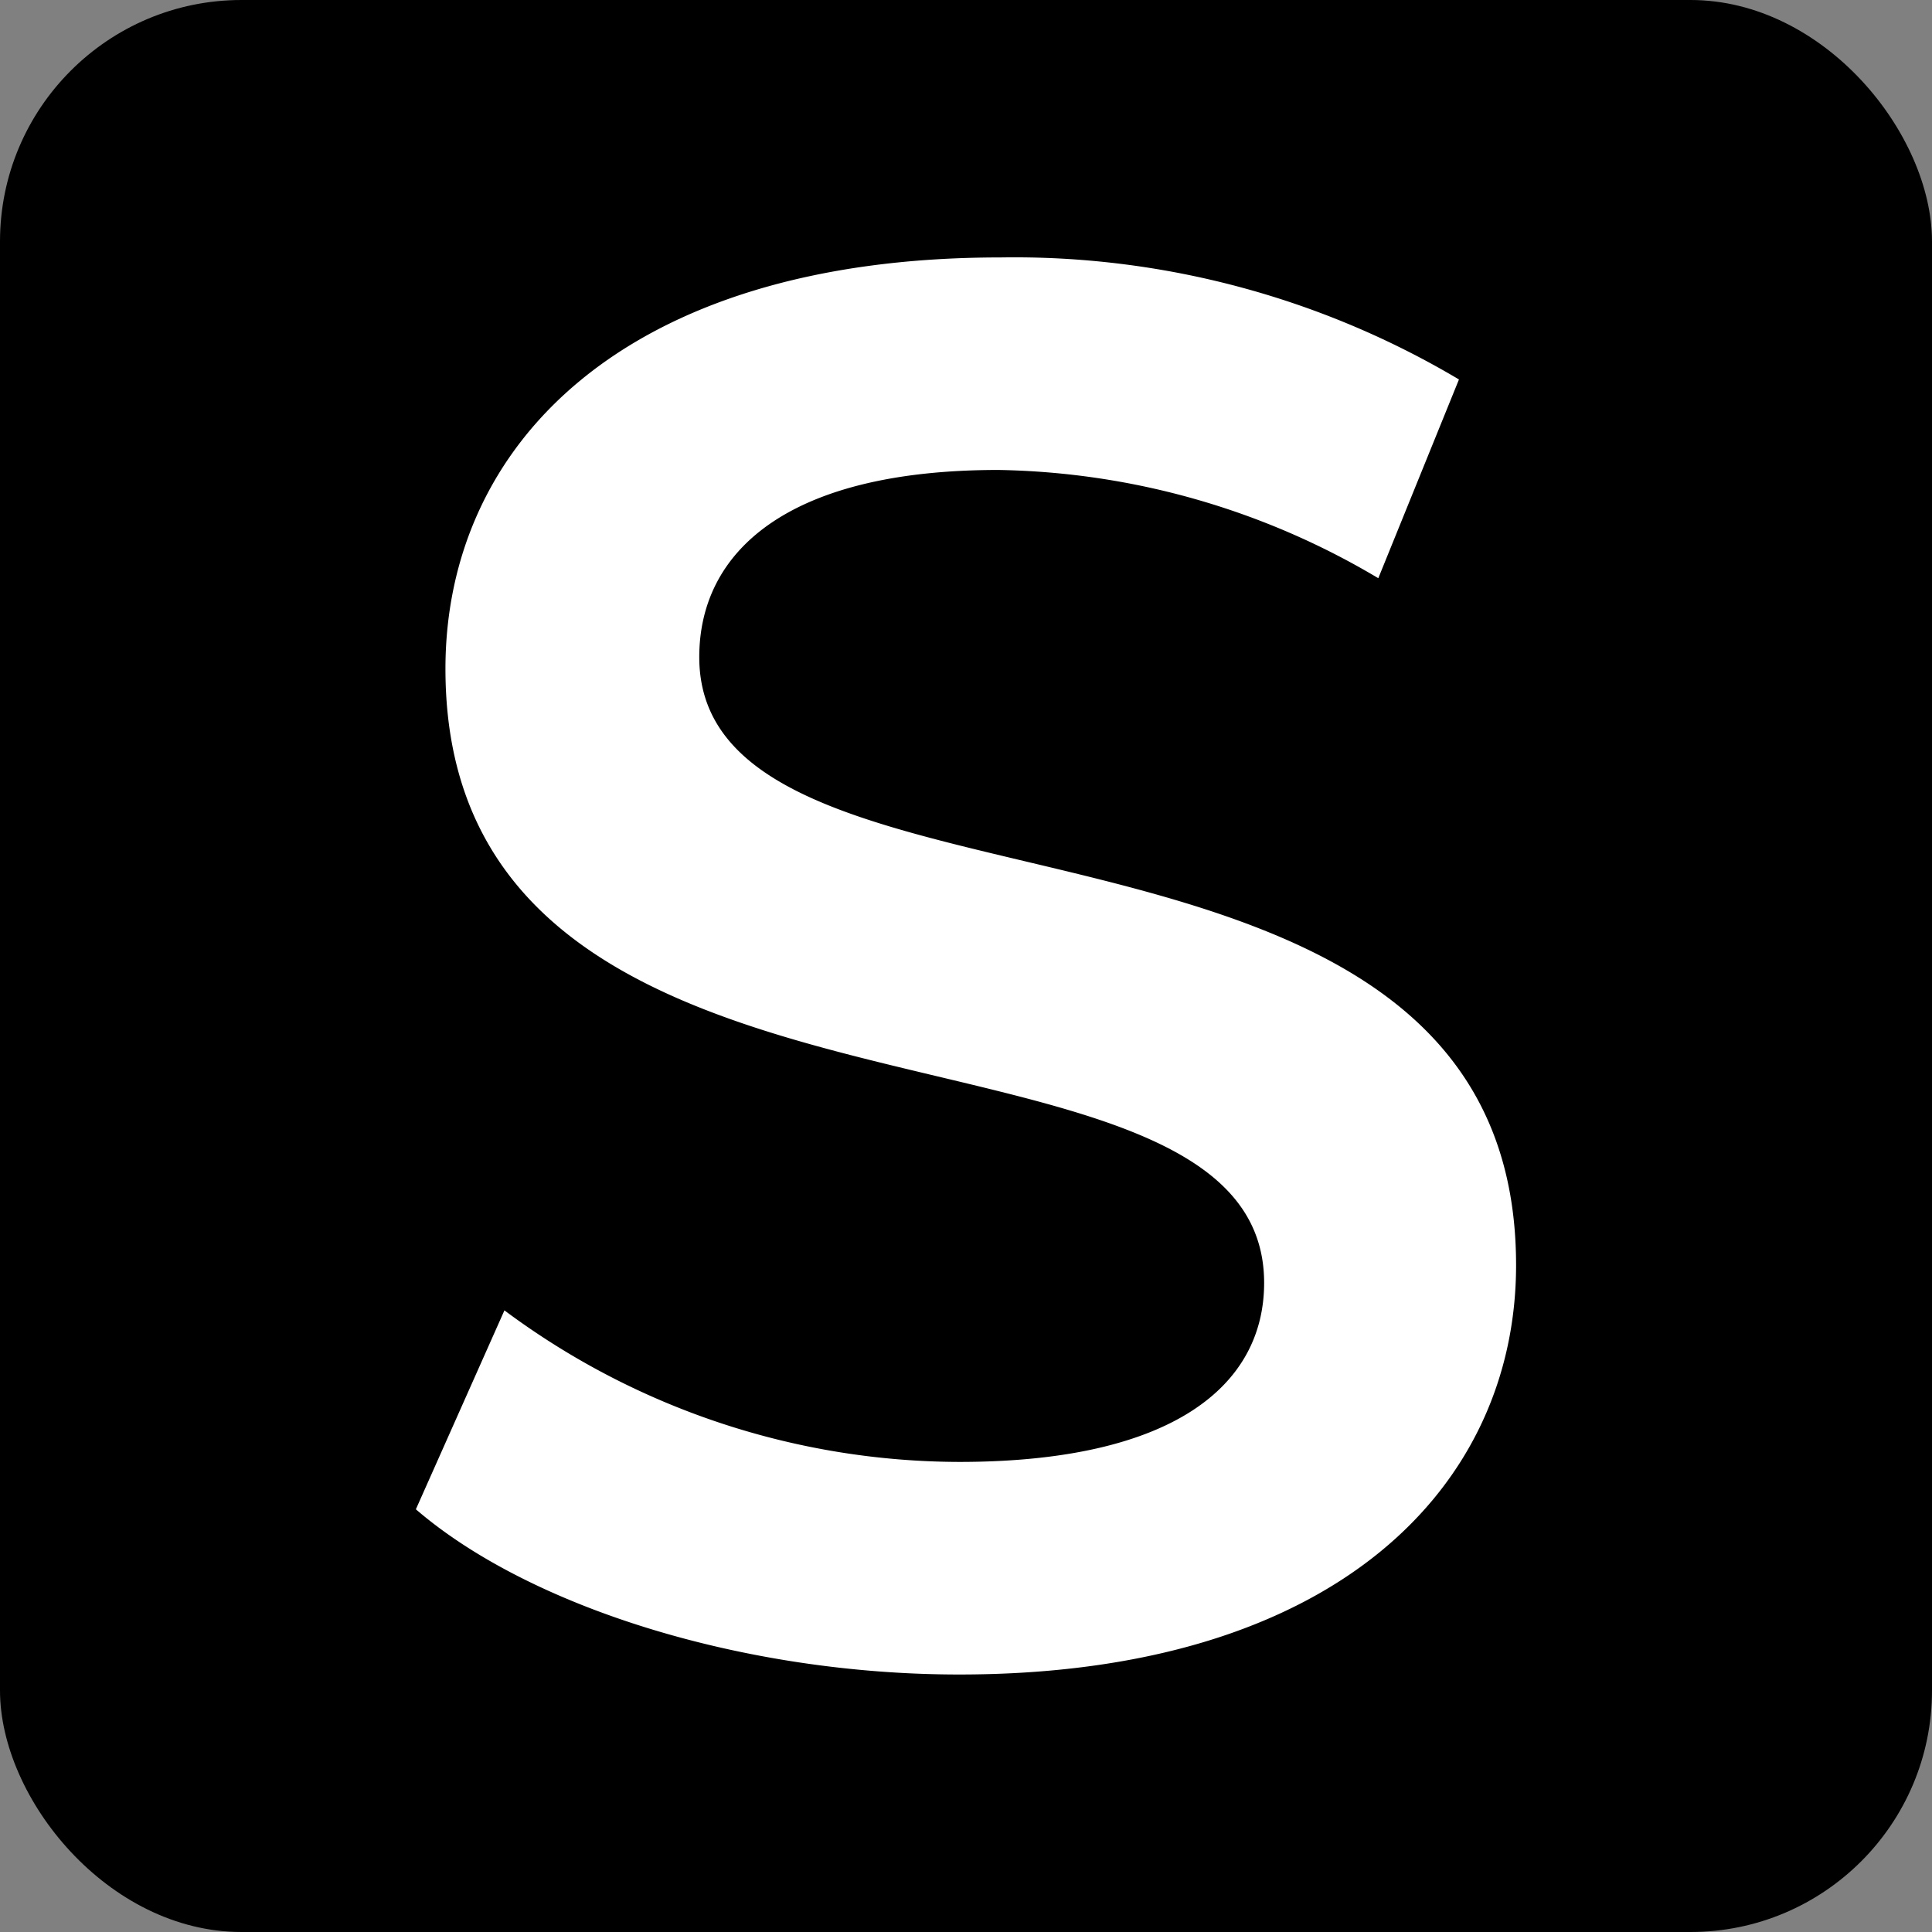 <svg xmlns="http://www.w3.org/2000/svg" width="32" height="32" viewBox="0 0 32 32">
  <rect x="0" y="0" width="32" height="32" fill="#808080" stroke="none"/>
  <g id="Siljander_Favicon_SVG" transform="translate(18501 9762)">
    <rect id="Rectangle_42650" data-name="Rectangle 42650" width="32" height="32" rx="4" transform="translate(-18501 -9762)"/>
    <path id="Path_21178" data-name="Path 21178" d="M5.778,25.777l1.466-3.293a12.648,12.648,0,0,0,7.531,2.51c3.552,0,5.052-1.272,5.052-2.966,0-4.922-13.56-1.7-13.56-10.171,0-3.683,2.933-6.813,9.193-6.813a14.42,14.42,0,0,1,7.594,2.021l-1.336,3.292a12.686,12.686,0,0,0-6.292-1.793c-3.52,0-4.955,1.369-4.955,3.1C10.471,16.52,24,13.358,24,21.735c0,3.651-2.967,6.78-9.225,6.78-3.553,0-7.108-1.108-9-2.738" transform="translate(-18499.889 -9762.78)" fill="#fff"/>
  </g>
</svg>
